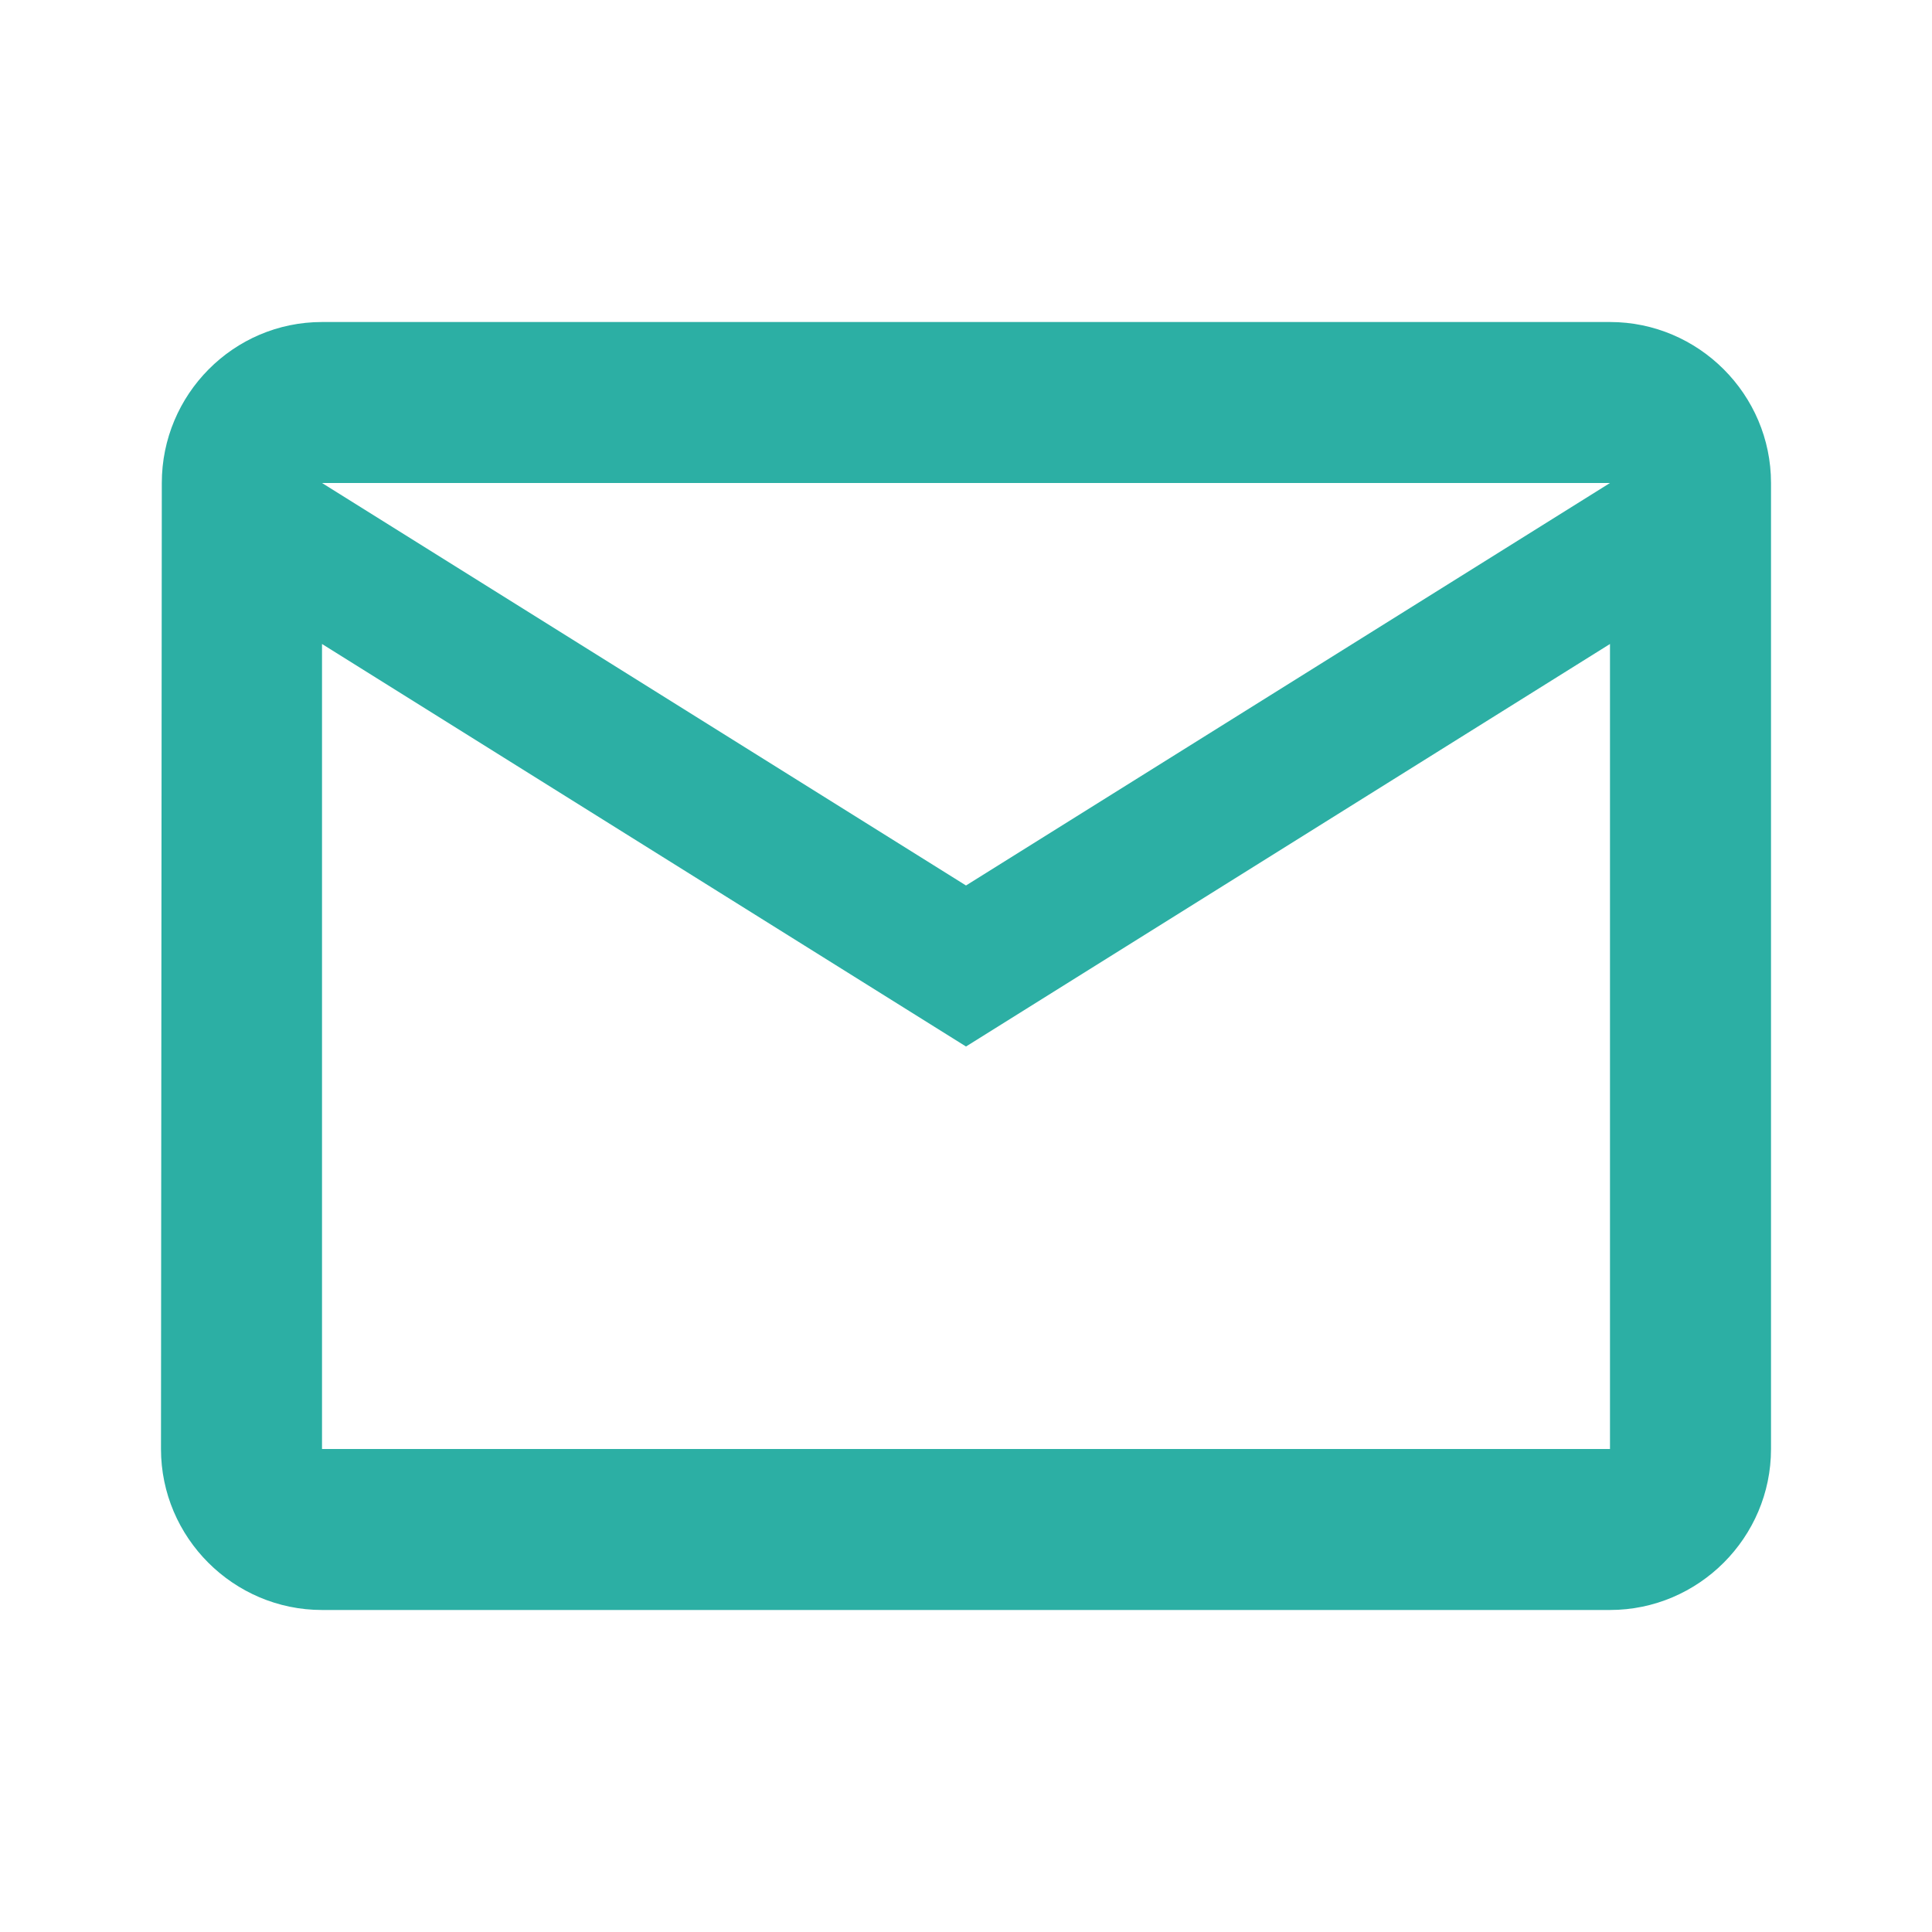 <svg width="52" height="52" viewBox="0 0 52 52" fill="none" xmlns="http://www.w3.org/2000/svg">
<g clip-path="url(#clip0_365_2230)">
<path d="M43.333 8.667H8.667C6.283 8.667 4.355 10.617 4.355 13L4.333 39C4.333 41.383 6.283 43.333 8.667 43.333H43.333C45.717 43.333 47.667 41.383 47.667 39V13C47.667 10.617 45.717 8.667 43.333 8.667ZM43.333 39H8.667V17.333L26 28.167L43.333 17.333V39ZM26 23.833L8.667 13H43.333L26 23.833Z" fill="#2CAFA4"/>
</g>
<defs>
<clipPath id="clip0_365_2230">
<rect width="52" height="52" fill="white"/>
</clipPath>
</defs>
</svg>
